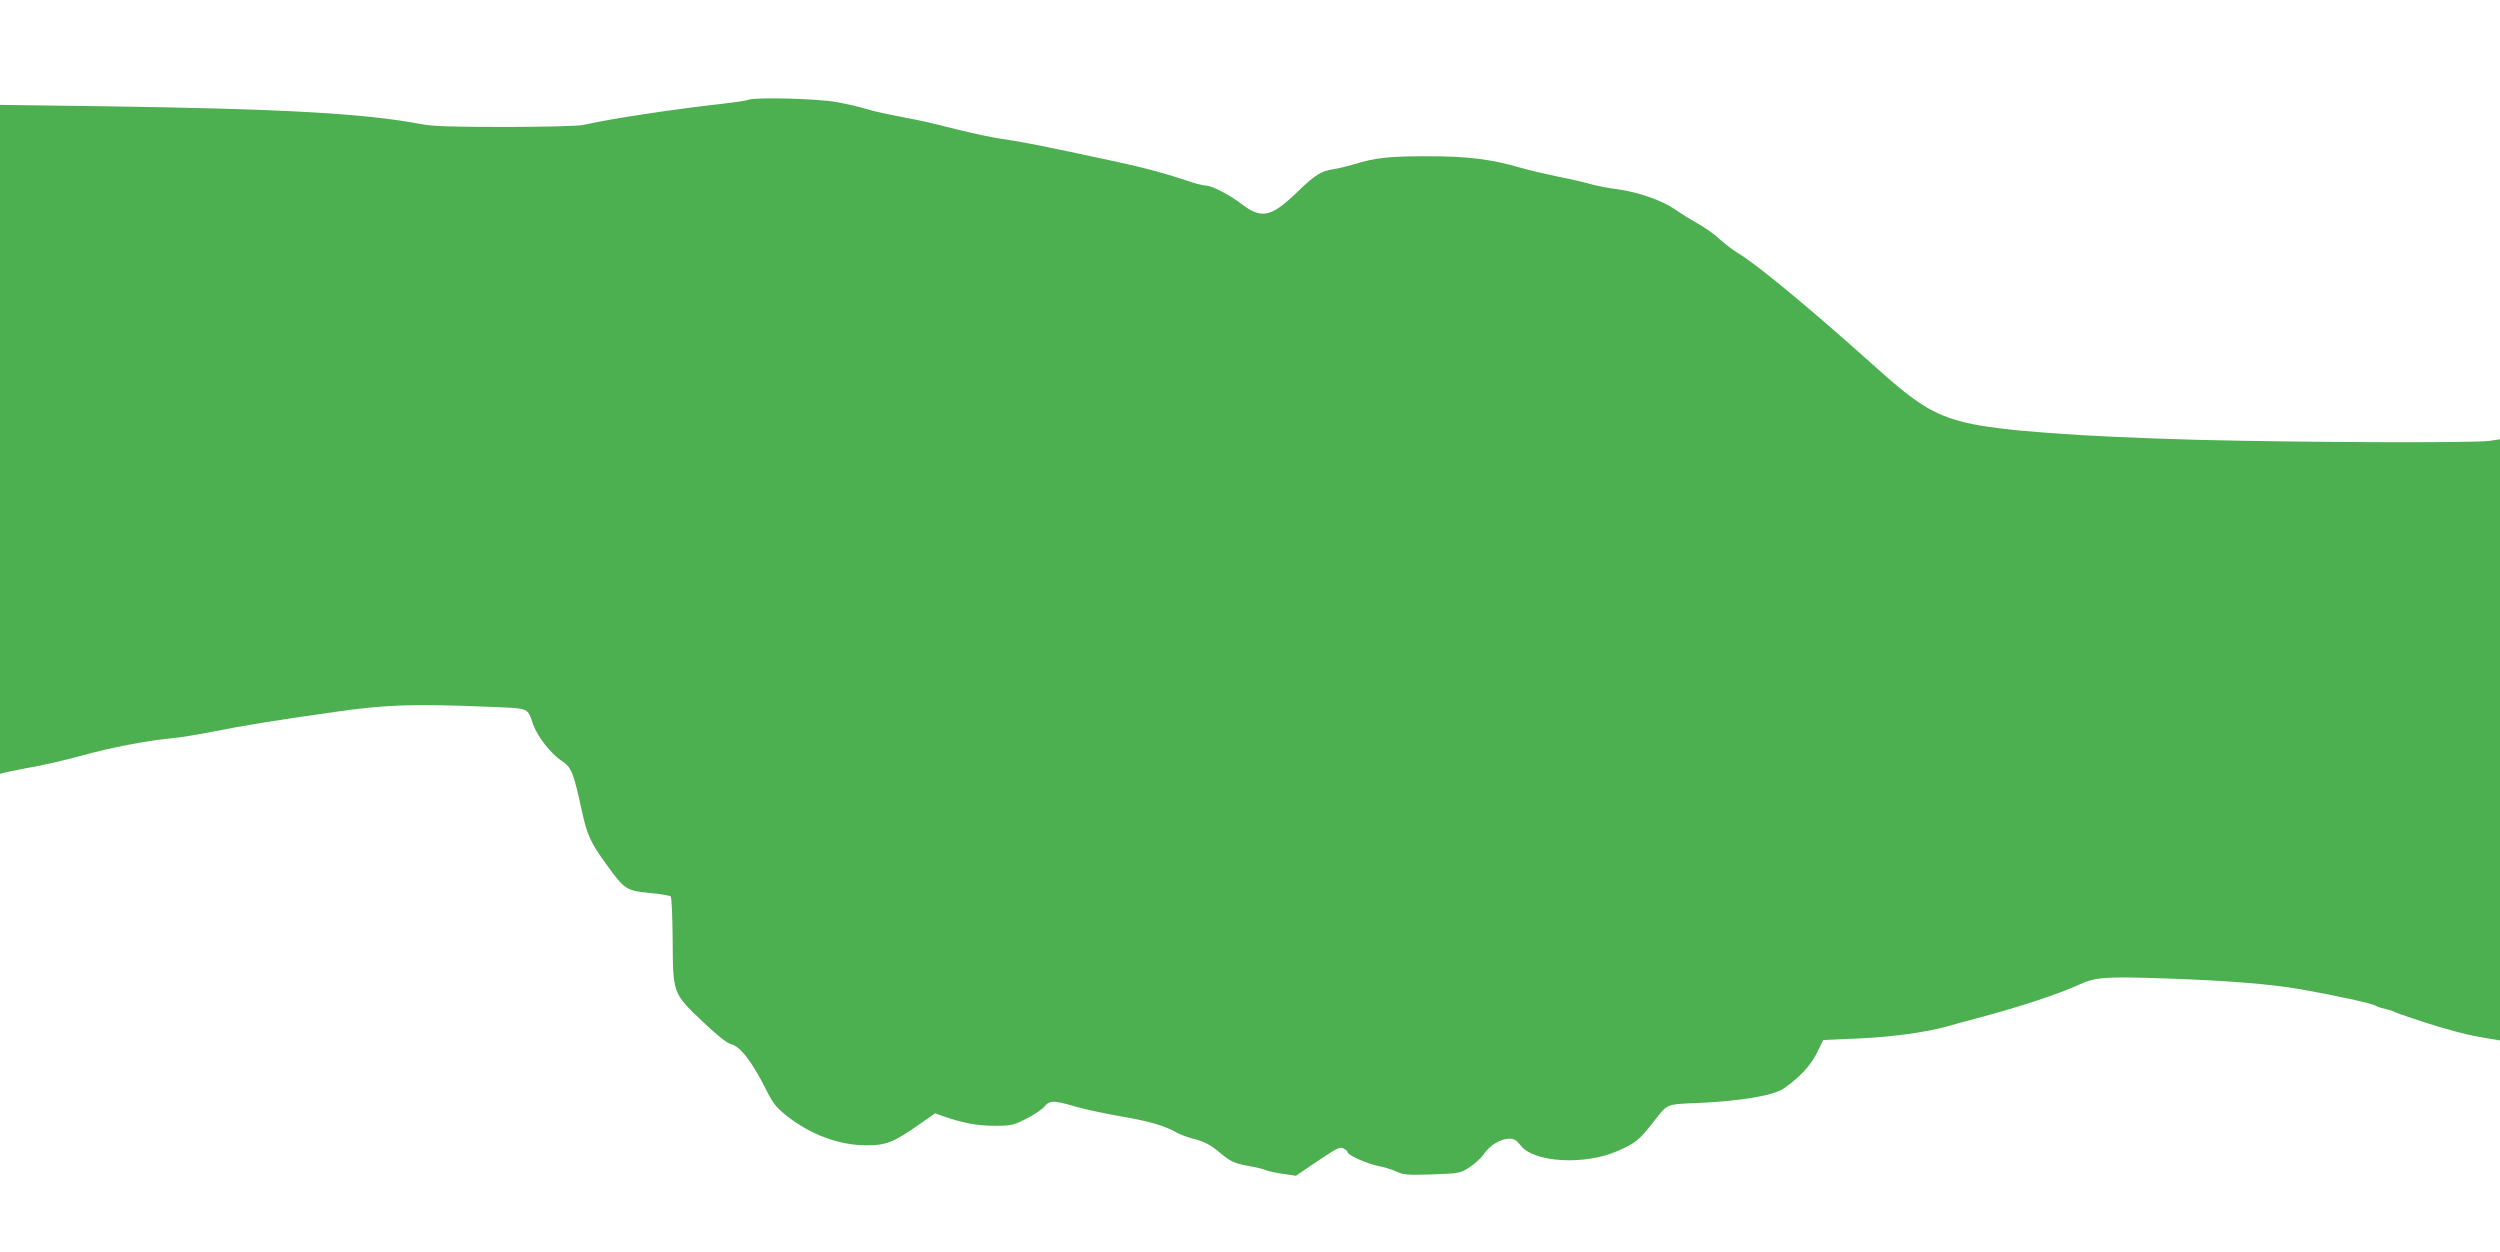 <?xml version="1.0" standalone="no"?>
<!DOCTYPE svg PUBLIC "-//W3C//DTD SVG 20010904//EN"
 "http://www.w3.org/TR/2001/REC-SVG-20010904/DTD/svg10.dtd">
<svg version="1.0" xmlns="http://www.w3.org/2000/svg"
 width="1280pt" height="641pt" viewBox="0 0 1280 641"
 preserveAspectRatio="xMidYMid meet">
<g transform="translate(0,641) scale(0.1,-0.1)"
fill="#4caf50" stroke="none">
<path d="M3835 5900 c-16 -6 -73 -14 -125 -20 -263 -29 -584 -78 -725 -110
-22 -5 -200 -10 -396 -10 -274 0 -375 3 -435 15 -291 55 -717 78 -1626 91
l-528 7 0 -1713 0 -1712 23 6 c12 3 58 13 102 21 101 18 185 37 300 68 141 39
327 75 445 86 47 4 144 20 215 34 183 36 299 55 630 102 263 38 405 42 794 26
205 -9 190 -2 221 -91 22 -61 90 -149 145 -185 51 -33 61 -59 104 -256 27
-125 45 -164 128 -278 91 -126 100 -131 220 -143 54 -5 102 -13 107 -18 5 -5
9 -105 10 -222 2 -277 0 -272 152 -417 71 -68 126 -112 144 -116 49 -11 109
-88 182 -233 35 -71 52 -92 107 -136 119 -94 268 -150 406 -150 103 0 139 14
276 110 l77 54 41 -15 c101 -35 179 -50 266 -49 83 0 96 3 161 37 40 20 81 48
92 62 25 32 49 32 159 -1 49 -14 153 -36 233 -50 143 -24 226 -49 285 -83 17
-9 52 -23 79 -30 62 -15 92 -31 147 -77 50 -42 73 -52 149 -65 30 -5 65 -14
78 -19 13 -6 54 -15 90 -20 l67 -10 112 76 c97 65 114 74 132 64 12 -6 21 -15
21 -20 0 -14 101 -59 157 -70 29 -5 70 -18 92 -28 35 -17 56 -19 183 -15 138
5 145 6 191 36 27 17 61 48 75 69 29 44 86 78 131 78 22 0 37 -9 57 -35 66
-87 326 -102 494 -29 96 42 112 55 192 158 68 86 57 82 228 89 217 10 380 38
433 74 79 55 138 117 170 183 l32 65 180 8 c175 8 343 31 455 62 30 9 105 29
165 45 203 54 403 120 504 166 91 42 133 45 461 34 308 -11 521 -28 679 -55
180 -32 370 -73 386 -85 6 -4 26 -11 45 -15 19 -4 41 -11 50 -16 17 -9 168
-59 250 -83 107 -30 136 -37 213 -50 l77 -13 0 1539 0 1539 -52 -8 c-78 -12
-986 -8 -1493 5 -619 17 -1020 47 -1190 88 -167 41 -253 95 -484 304 -294 264
-587 508 -681 563 -25 15 -67 47 -95 72 -27 26 -79 62 -115 82 -36 20 -87 52
-114 71 -66 46 -189 89 -295 103 -47 6 -108 18 -136 26 -27 8 -102 26 -165 38
-63 13 -149 33 -190 45 -155 45 -273 60 -479 60 -199 0 -268 -7 -378 -41 -34
-10 -82 -22 -105 -25 -65 -10 -95 -29 -189 -120 -131 -126 -180 -137 -283 -58
-63 48 -152 94 -183 94 -14 0 -64 13 -111 30 -99 33 -207 62 -337 90 -413 89
-497 105 -603 120 -42 6 -140 27 -217 46 -77 20 -174 43 -215 51 -167 32 -208
41 -265 58 -33 10 -96 24 -140 32 -94 18 -406 26 -450 13z"/>
</g>
</svg>
